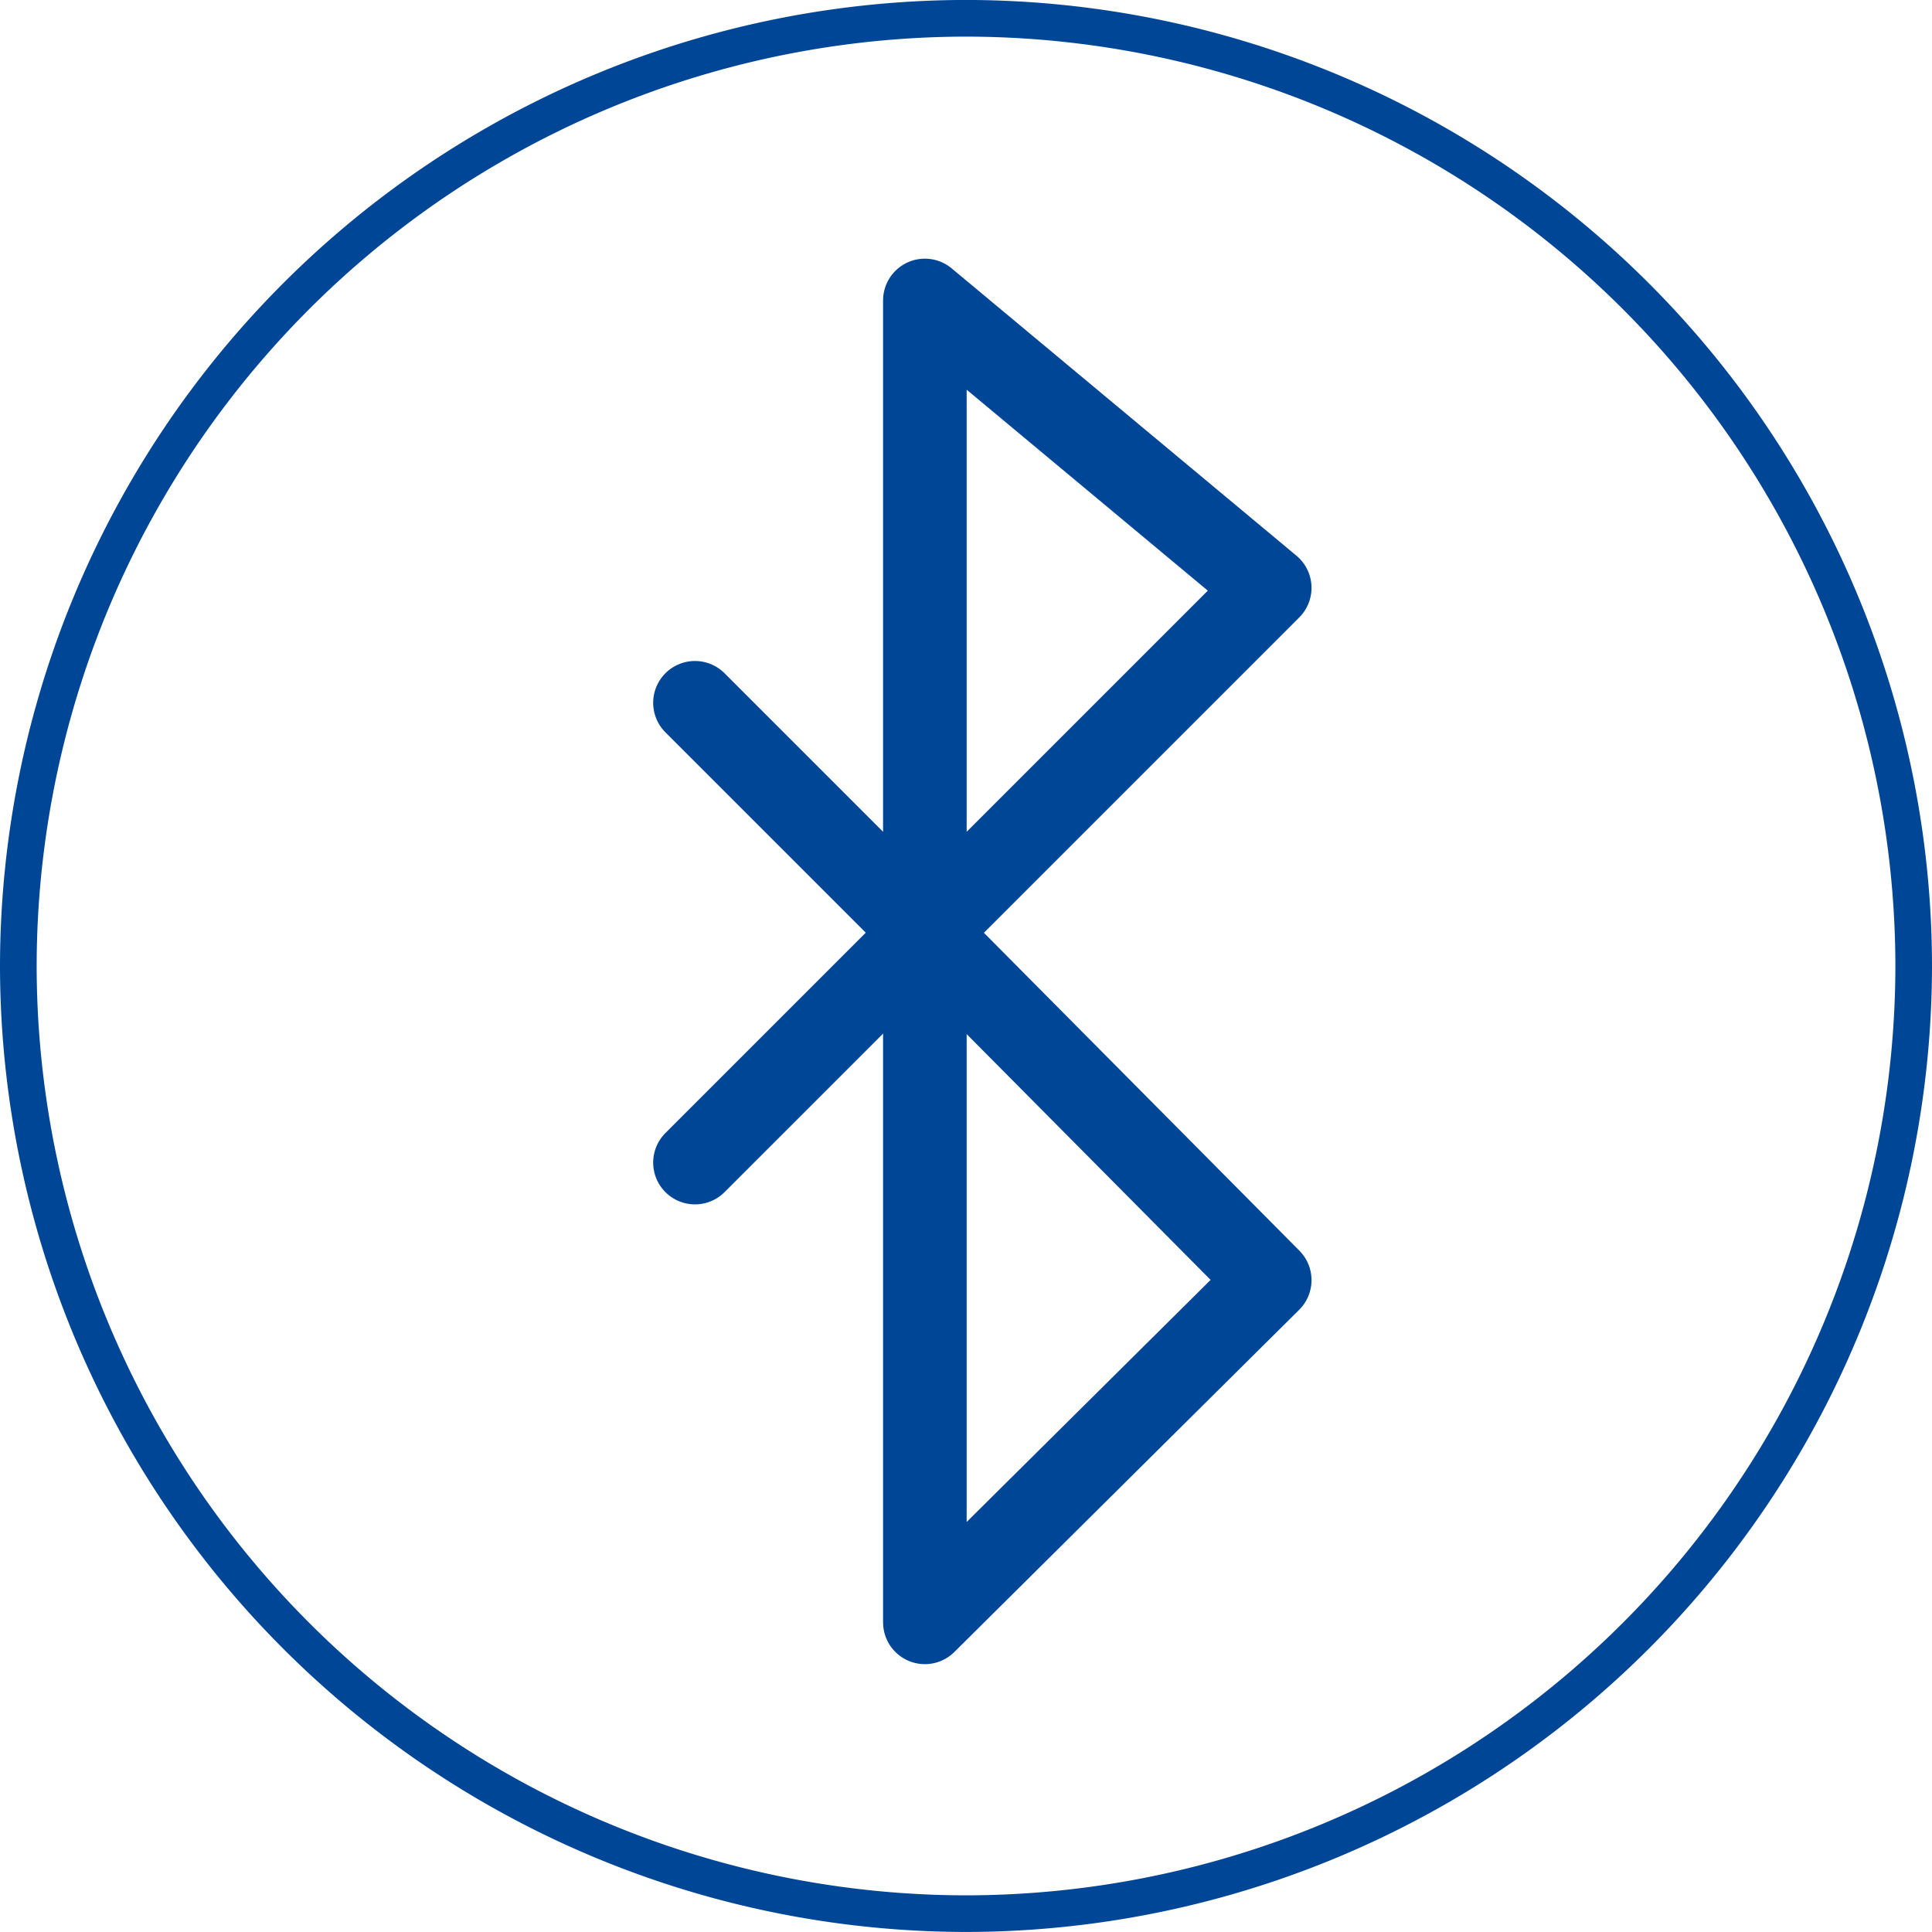 <svg xmlns="http://www.w3.org/2000/svg" width="46.22" height="46.22" viewBox="0 0 46.22 46.22"><defs><style>.a{fill:none;stroke:#004697;stroke-linecap:round;stroke-linejoin:round;stroke-width:2px;}.b{fill:#004697;}</style></defs><g transform="translate(15.938 6.5)"><path class="a" d="M12.75,7.375,4.5.5V15.625Z" transform="translate(1.688 0.188)"/><path class="a" d="M12.75,19.813,4.5,11.5V28Z" transform="translate(1.688 4.312)"/><line class="a" x1="5.5" y2="5.5" transform="translate(0.688 15.813)"/><line class="a" x1="5.5" y1="5.5" transform="translate(0.688 10.313)"/><path class="b" d="M0,0A23.135,23.135,0,0,1-23.111-23.109,23.136,23.136,0,0,1,0-46.22,23.135,23.135,0,0,1,23.109-23.109,23.134,23.134,0,0,1,0,0M0-45.343A22.26,22.26,0,0,0-22.234-23.109,22.259,22.259,0,0,0,0-.876,22.259,22.259,0,0,0,22.233-23.109,22.259,22.259,0,0,0,0-45.343" transform="translate(7.173 39.719)"/></g></svg>